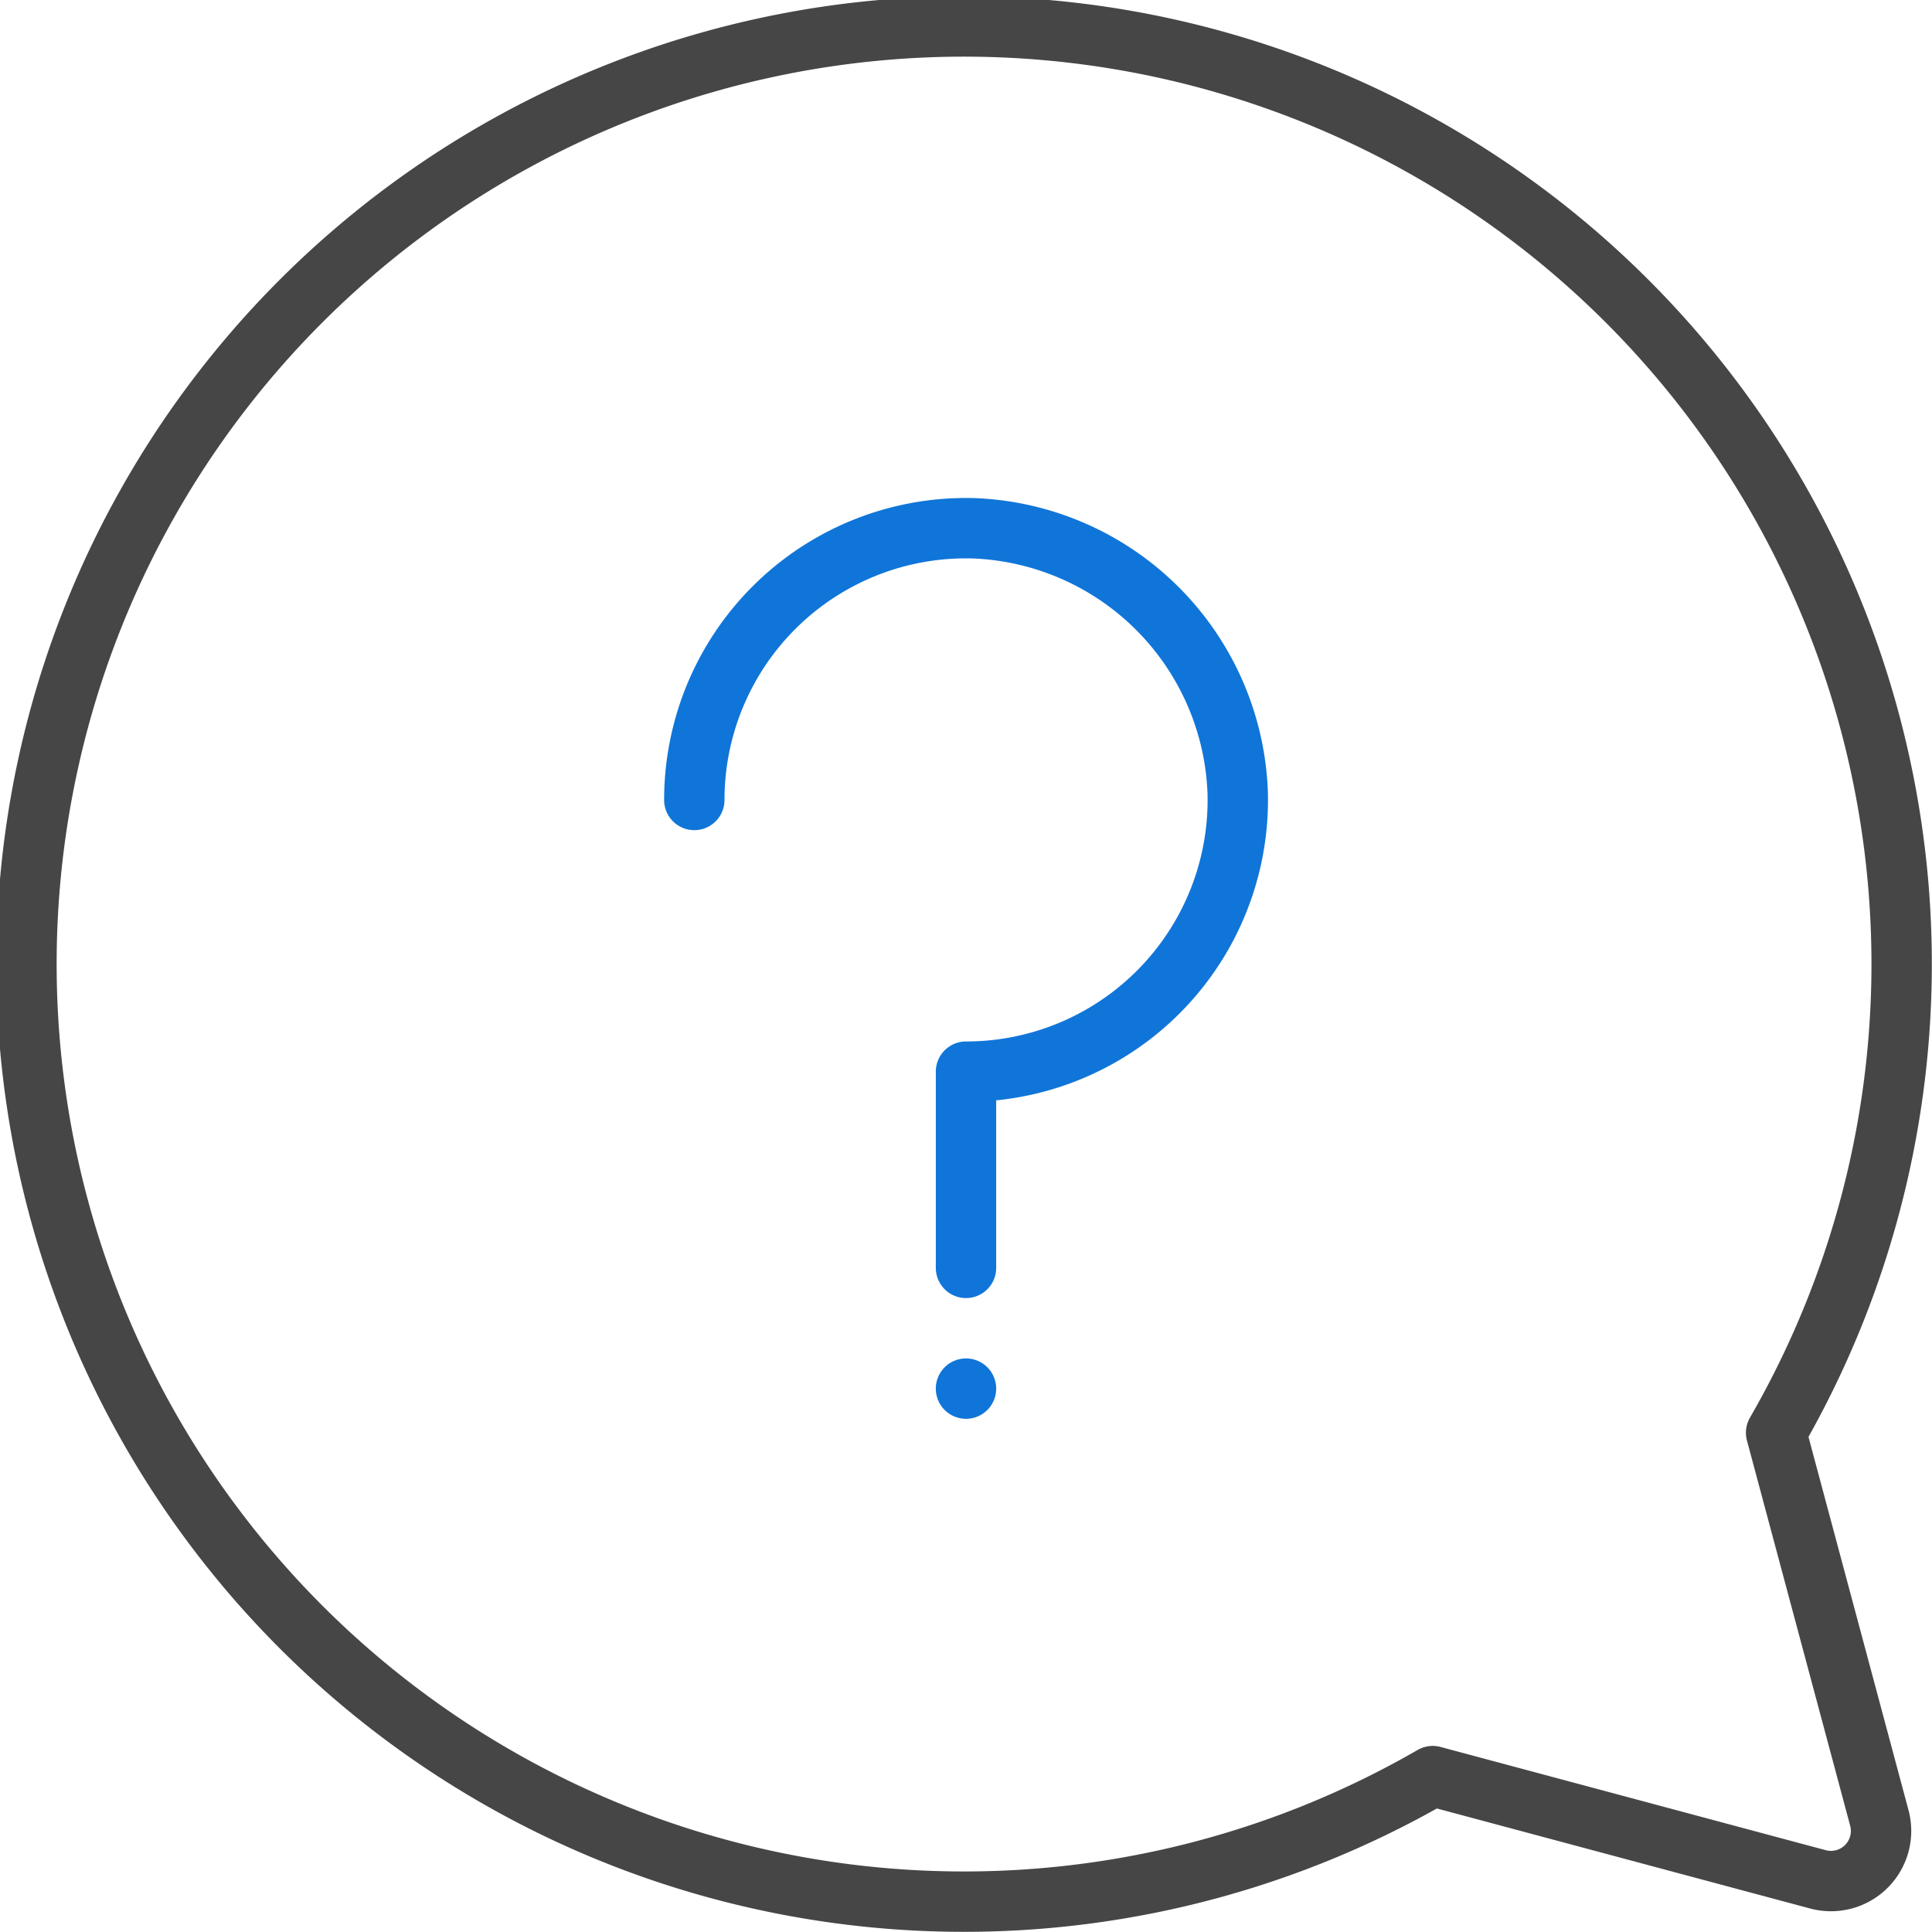 <svg id="Group_208" data-name="Group 208" xmlns="http://www.w3.org/2000/svg" xmlns:xlink="http://www.w3.org/1999/xlink" width="64" height="64" viewBox="0 0 64 64">
  <defs>
    <clipPath id="clip-path">
      <rect id="Rectangle_167" data-name="Rectangle 167" width="64" height="64" transform="translate(0 0)" fill="none"/>
    </clipPath>
  </defs>
  <g id="Group_207" data-name="Group 207" clip-path="url(#clip-path)">
    <path id="Path_2259" data-name="Path 2259" d="M23,26.5a9,9,0,0,1,9.255-9A9.1,9.1,0,0,1,41,26.245,9,9,0,0,1,32,35.5V42" fill="none" stroke="#1075d8" stroke-linecap="round" stroke-linejoin="round" stroke-width="2"/>
    <path id="Path_2260" data-name="Path 2260" d="M32,45a1,1,0,1,0,1,1,1,1,0,0,0-1-1" fill="#1075d8"/>
    <path id="Path_2261" data-name="Path 2261" d="M58.836,47.461A31.059,31.059,0,1,0,47.461,58.836l12.762,3.42a1.66,1.66,0,0,0,2.033-2.033Z" fill="none" stroke="#464646" stroke-linecap="round" stroke-linejoin="round" stroke-width="2"/>
  </g>
</svg>
